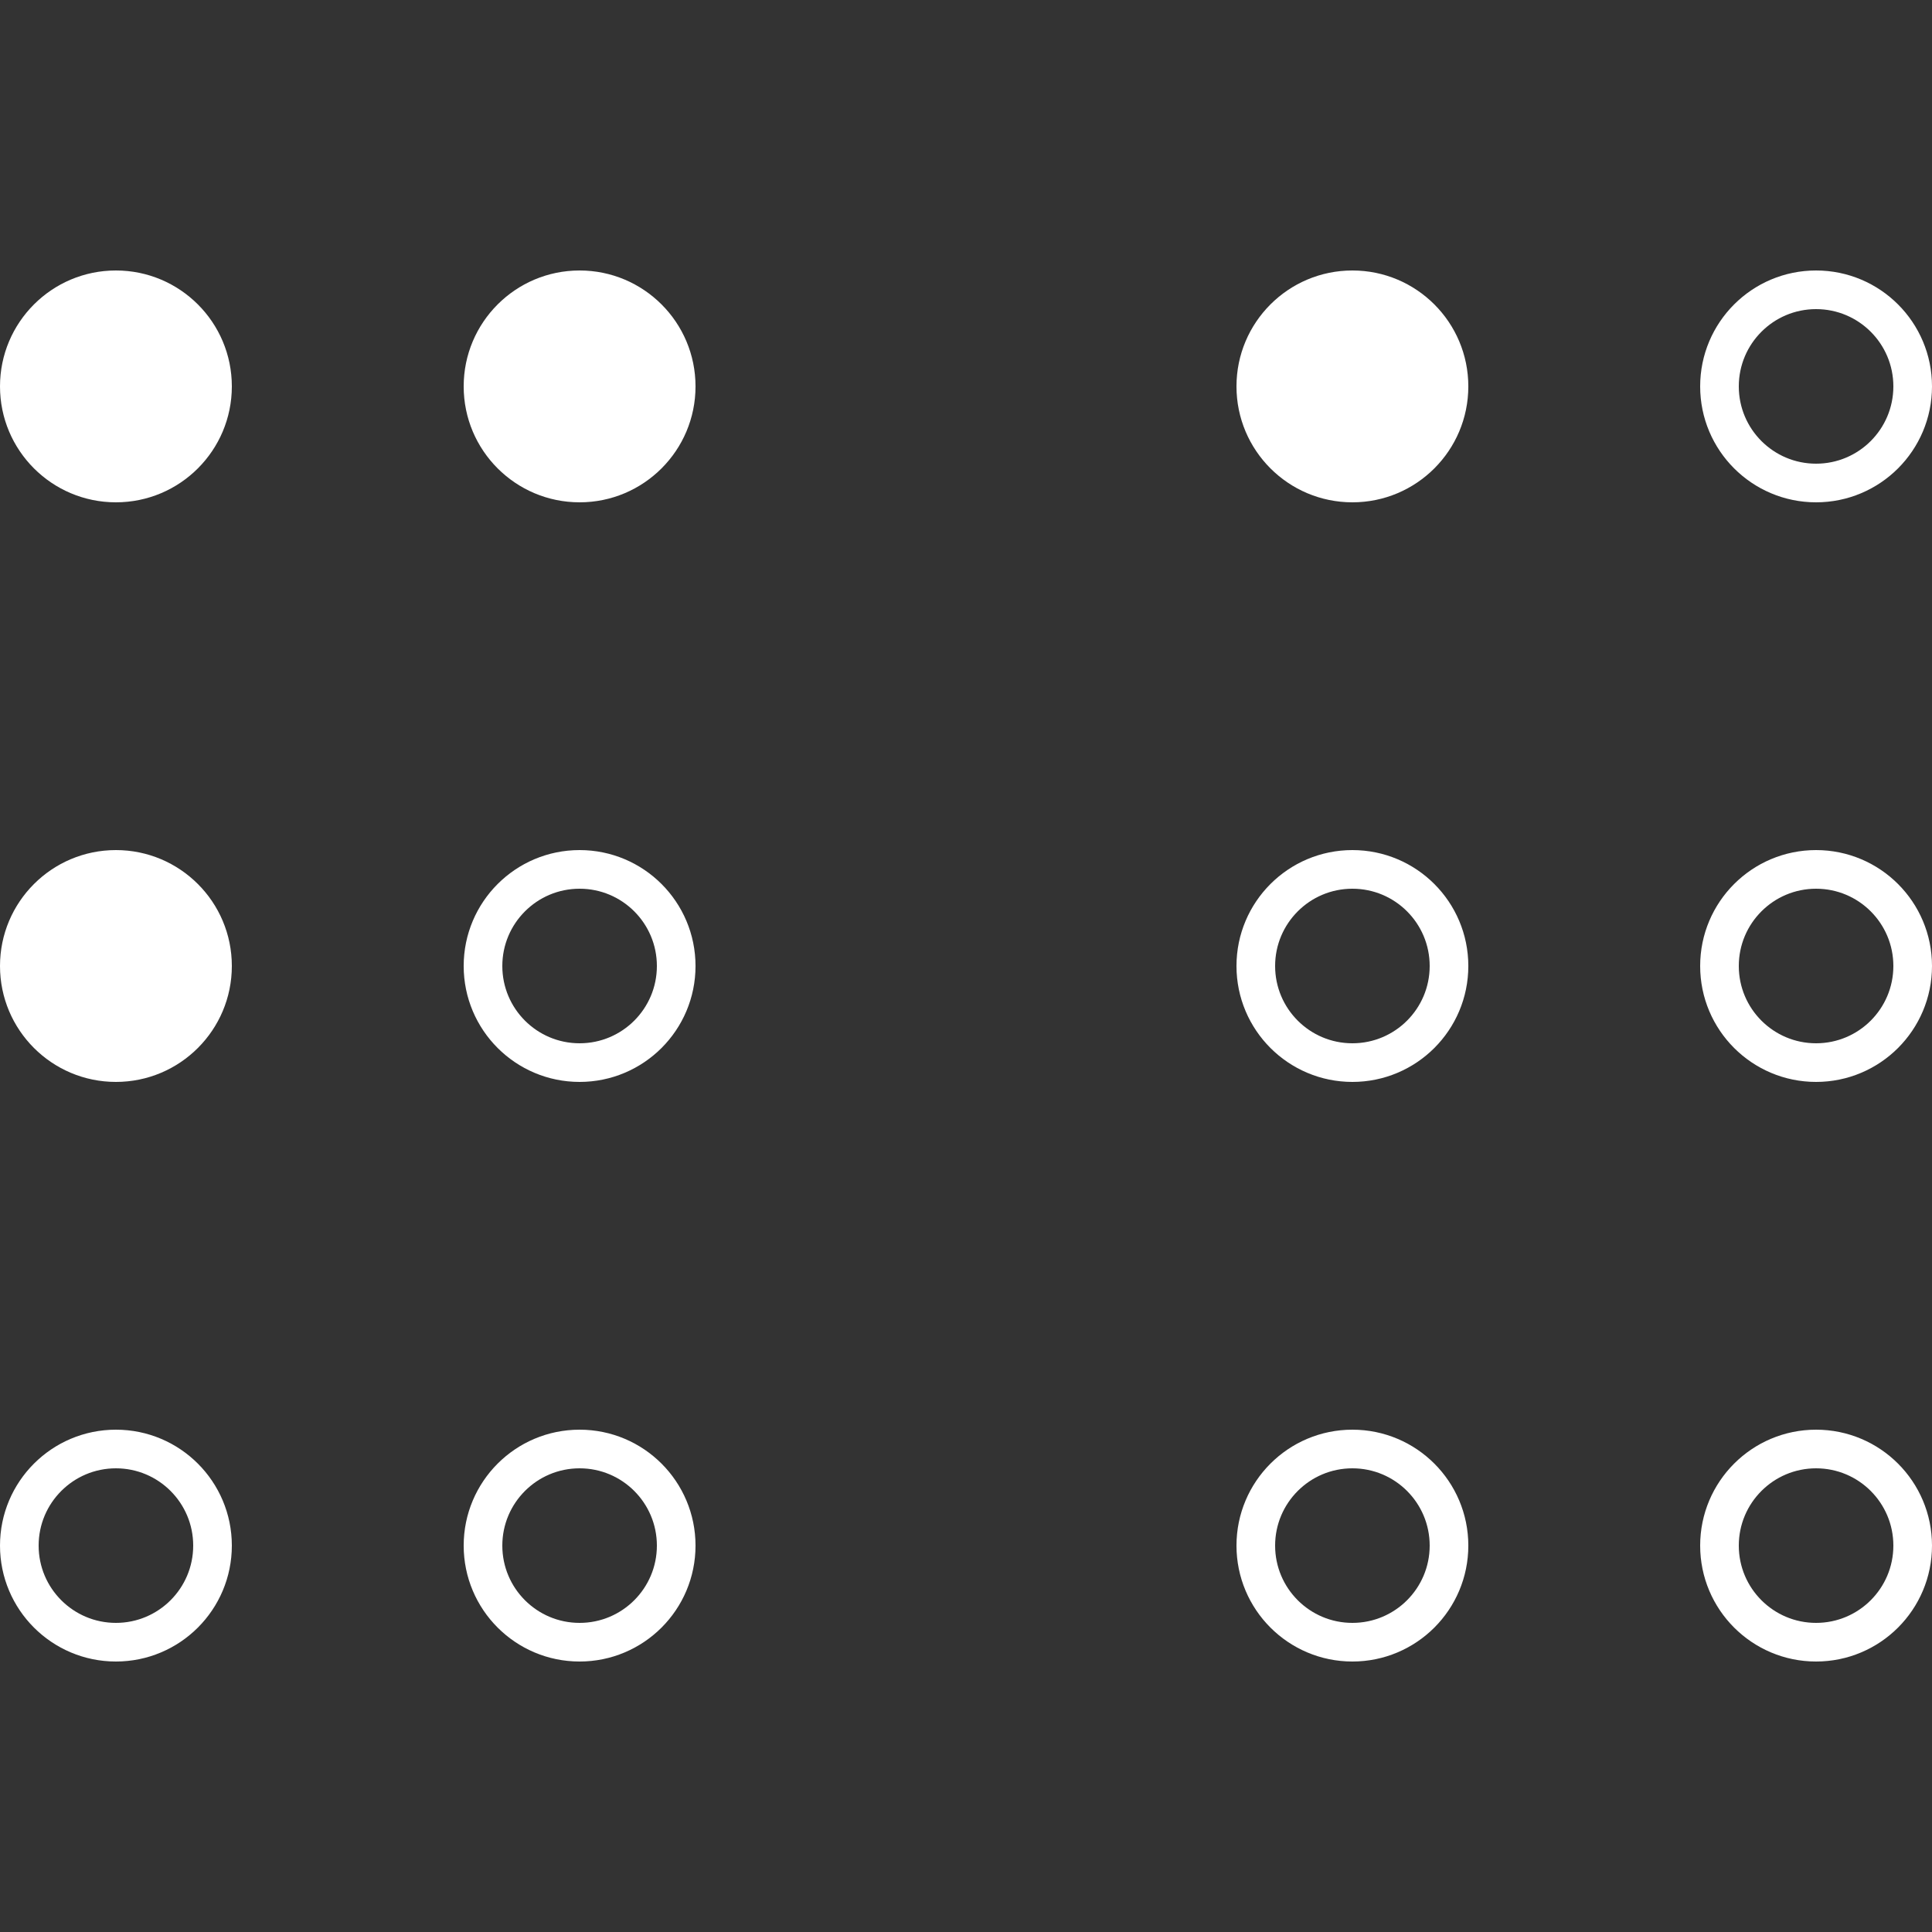 <svg width="100" height="100" viewBox="0 0 100 100" xmlns="http://www.w3.org/2000/svg">
  <rect x="0" y="0" width="100" height="100" fill="#333333" stroke="none"/>
  <!-- 点阵（左：实心，右：空心） -->
  <!-- 左边3列实心 -->
  <circle cx="6" cy="20" r="6" fill="white" />
  <circle cx="6" cy="50" r="6" fill="white" />
  <circle cx="6" cy="80" r="5" fill="none" stroke="white" stroke-width="2" />

  <circle cx="30" cy="20" r="6" fill="white" />
  <circle cx="30" cy="50" r="5" fill="none" stroke="white" stroke-width="2" />
  <circle cx="30" cy="80" r="5" fill="none" stroke="white" stroke-width="2"/>

  <!-- 右边3列空心 -->
  <circle cx="70" cy="20" r="6" fill="white" />
  <circle cx="70" cy="50" r="5" fill="none" stroke="white" stroke-width="2" />
  <circle cx="70" cy="80" r="5" fill="none" stroke="white" stroke-width="2" />
  <circle cx="94" cy="20" r="5" fill="none" stroke="white" stroke-width="2" />
  <circle cx="94" cy="50" r="5" fill="none" stroke="white" stroke-width="2" />
  <circle cx="94" cy="80" r="5" fill="none" stroke="white" stroke-width="2" />
</svg>